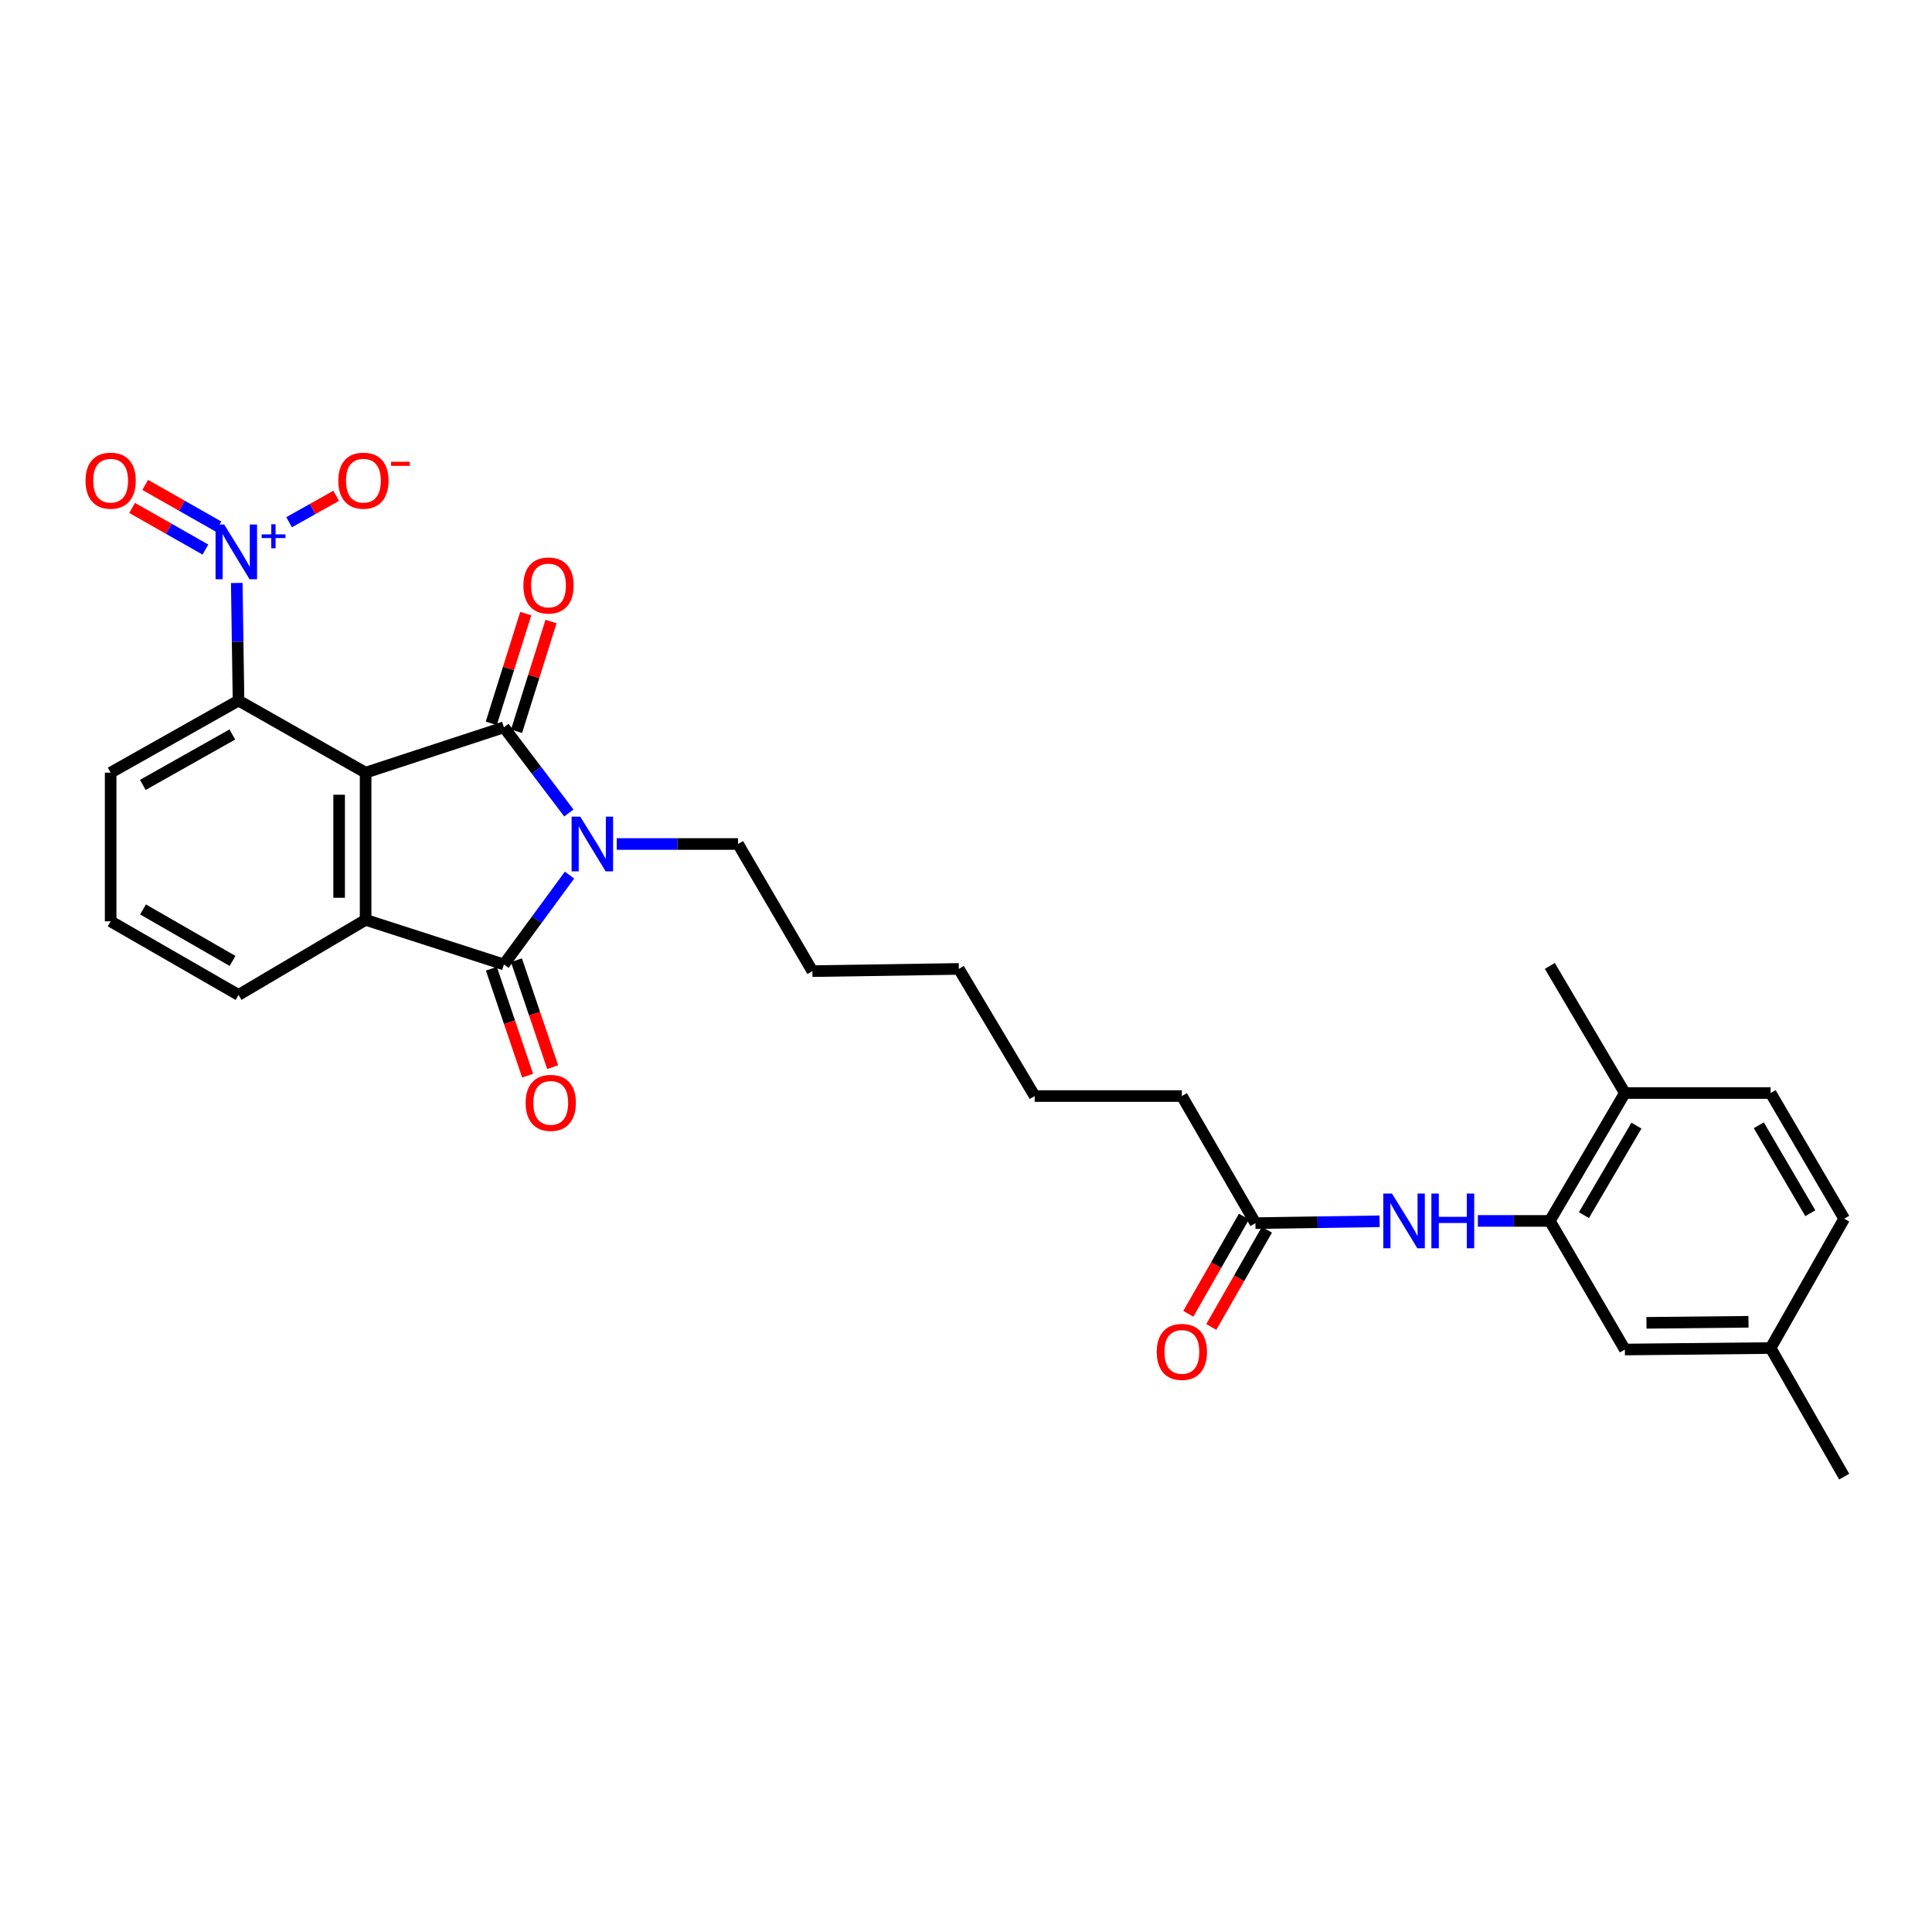<?xml version='1.0' encoding='iso-8859-1'?>
<svg version='1.1' baseProfile='full'
              xmlns='http://www.w3.org/2000/svg'
                      xmlns:rdkit='http://www.rdkit.org/xml'
                      xmlns:xlink='http://www.w3.org/1999/xlink'
                  xml:space='preserve'
width='1000px' height='1000px' viewBox='0 0 1000 1000'>
<!-- END OF HEADER -->
<rect style='opacity:1.0;fill:#FFFFFF;stroke:none' width='1000' height='1000' x='0' y='0'> </rect>
<path class='bond-0' d='M 189.238,399.926 L 260.826,376.459' style='fill:none;fill-rule:evenodd;stroke:#000000;stroke-width:6px;stroke-linecap:butt;stroke-linejoin:miter;stroke-opacity:1' />
<path class='bond-3' d='M 189.238,399.926 L 189.238,476.113' style='fill:none;fill-rule:evenodd;stroke:#000000;stroke-width:6px;stroke-linecap:butt;stroke-linejoin:miter;stroke-opacity:1' />
<path class='bond-3' d='M 175.533,411.354 L 175.533,464.685' style='fill:none;fill-rule:evenodd;stroke:#000000;stroke-width:6px;stroke-linecap:butt;stroke-linejoin:miter;stroke-opacity:1' />
<path class='bond-5' d='M 189.238,399.926 L 123.46,362.625' style='fill:none;fill-rule:evenodd;stroke:#000000;stroke-width:6px;stroke-linecap:butt;stroke-linejoin:miter;stroke-opacity:1' />
<path class='bond-1' d='M 260.826,376.459 L 277.63,398.63' style='fill:none;fill-rule:evenodd;stroke:#000000;stroke-width:6px;stroke-linecap:butt;stroke-linejoin:miter;stroke-opacity:1' />
<path class='bond-1' d='M 277.63,398.63 L 294.433,420.8' style='fill:none;fill-rule:evenodd;stroke:#0000FF;stroke-width:6px;stroke-linecap:butt;stroke-linejoin:miter;stroke-opacity:1' />
<path class='bond-8' d='M 267.364,378.512 L 276.283,350.11' style='fill:none;fill-rule:evenodd;stroke:#000000;stroke-width:6px;stroke-linecap:butt;stroke-linejoin:miter;stroke-opacity:1' />
<path class='bond-8' d='M 276.283,350.11 L 285.202,321.707' style='fill:none;fill-rule:evenodd;stroke:#FF0000;stroke-width:6px;stroke-linecap:butt;stroke-linejoin:miter;stroke-opacity:1' />
<path class='bond-8' d='M 254.288,374.406 L 263.207,346.004' style='fill:none;fill-rule:evenodd;stroke:#000000;stroke-width:6px;stroke-linecap:butt;stroke-linejoin:miter;stroke-opacity:1' />
<path class='bond-8' d='M 263.207,346.004 L 272.126,317.601' style='fill:none;fill-rule:evenodd;stroke:#FF0000;stroke-width:6px;stroke-linecap:butt;stroke-linejoin:miter;stroke-opacity:1' />
<path class='bond-16' d='M 319.227,436.854 L 350.619,436.854' style='fill:none;fill-rule:evenodd;stroke:#0000FF;stroke-width:6px;stroke-linecap:butt;stroke-linejoin:miter;stroke-opacity:1' />
<path class='bond-16' d='M 350.619,436.854 L 382.012,436.854' style='fill:none;fill-rule:evenodd;stroke:#000000;stroke-width:6px;stroke-linecap:butt;stroke-linejoin:miter;stroke-opacity:1' />
<path class='bond-29' d='M 294.786,452.948 L 277.806,476.077' style='fill:none;fill-rule:evenodd;stroke:#0000FF;stroke-width:6px;stroke-linecap:butt;stroke-linejoin:miter;stroke-opacity:1' />
<path class='bond-29' d='M 277.806,476.077 L 260.826,499.206' style='fill:none;fill-rule:evenodd;stroke:#000000;stroke-width:6px;stroke-linecap:butt;stroke-linejoin:miter;stroke-opacity:1' />
<path class='bond-2' d='M 260.826,499.206 L 189.238,476.113' style='fill:none;fill-rule:evenodd;stroke:#000000;stroke-width:6px;stroke-linecap:butt;stroke-linejoin:miter;stroke-opacity:1' />
<path class='bond-11' d='M 254.336,501.405 L 263.711,529.079' style='fill:none;fill-rule:evenodd;stroke:#000000;stroke-width:6px;stroke-linecap:butt;stroke-linejoin:miter;stroke-opacity:1' />
<path class='bond-11' d='M 263.711,529.079 L 273.087,556.753' style='fill:none;fill-rule:evenodd;stroke:#FF0000;stroke-width:6px;stroke-linecap:butt;stroke-linejoin:miter;stroke-opacity:1' />
<path class='bond-11' d='M 267.316,497.007 L 276.692,524.681' style='fill:none;fill-rule:evenodd;stroke:#000000;stroke-width:6px;stroke-linecap:butt;stroke-linejoin:miter;stroke-opacity:1' />
<path class='bond-11' d='M 276.692,524.681 L 286.068,552.356' style='fill:none;fill-rule:evenodd;stroke:#FF0000;stroke-width:6px;stroke-linecap:butt;stroke-linejoin:miter;stroke-opacity:1' />
<path class='bond-18' d='M 189.238,476.113 L 123.46,514.975' style='fill:none;fill-rule:evenodd;stroke:#000000;stroke-width:6px;stroke-linecap:butt;stroke-linejoin:miter;stroke-opacity:1' />
<path class='bond-4' d='M 122.551,301.738 L 123.005,332.181' style='fill:none;fill-rule:evenodd;stroke:#0000FF;stroke-width:6px;stroke-linecap:butt;stroke-linejoin:miter;stroke-opacity:1' />
<path class='bond-4' d='M 123.005,332.181 L 123.46,362.625' style='fill:none;fill-rule:evenodd;stroke:#000000;stroke-width:6px;stroke-linecap:butt;stroke-linejoin:miter;stroke-opacity:1' />
<path class='bond-10' d='M 149.642,270.307 L 161.821,263.468' style='fill:none;fill-rule:evenodd;stroke:#0000FF;stroke-width:6px;stroke-linecap:butt;stroke-linejoin:miter;stroke-opacity:1' />
<path class='bond-10' d='M 161.821,263.468 L 174.001,256.629' style='fill:none;fill-rule:evenodd;stroke:#FF0000;stroke-width:6px;stroke-linecap:butt;stroke-linejoin:miter;stroke-opacity:1' />
<path class='bond-12' d='M 113.085,272.533 L 94.124,261.762' style='fill:none;fill-rule:evenodd;stroke:#0000FF;stroke-width:6px;stroke-linecap:butt;stroke-linejoin:miter;stroke-opacity:1' />
<path class='bond-12' d='M 94.124,261.762 L 75.163,250.992' style='fill:none;fill-rule:evenodd;stroke:#FF0000;stroke-width:6px;stroke-linecap:butt;stroke-linejoin:miter;stroke-opacity:1' />
<path class='bond-12' d='M 106.316,284.45 L 87.355,273.679' style='fill:none;fill-rule:evenodd;stroke:#0000FF;stroke-width:6px;stroke-linecap:butt;stroke-linejoin:miter;stroke-opacity:1' />
<path class='bond-12' d='M 87.355,273.679 L 68.394,262.909' style='fill:none;fill-rule:evenodd;stroke:#FF0000;stroke-width:6px;stroke-linecap:butt;stroke-linejoin:miter;stroke-opacity:1' />
<path class='bond-21' d='M 123.46,362.625 L 57.271,399.926' style='fill:none;fill-rule:evenodd;stroke:#000000;stroke-width:6px;stroke-linecap:butt;stroke-linejoin:miter;stroke-opacity:1' />
<path class='bond-21' d='M 120.26,380.16 L 73.928,406.271' style='fill:none;fill-rule:evenodd;stroke:#000000;stroke-width:6px;stroke-linecap:butt;stroke-linejoin:miter;stroke-opacity:1' />
<path class='bond-6' d='M 802.188,631.943 L 783.56,631.943' style='fill:none;fill-rule:evenodd;stroke:#000000;stroke-width:6px;stroke-linecap:butt;stroke-linejoin:miter;stroke-opacity:1' />
<path class='bond-6' d='M 783.56,631.943 L 764.933,631.943' style='fill:none;fill-rule:evenodd;stroke:#0000FF;stroke-width:6px;stroke-linecap:butt;stroke-linejoin:miter;stroke-opacity:1' />
<path class='bond-13' d='M 802.188,631.943 L 841.027,565.753' style='fill:none;fill-rule:evenodd;stroke:#000000;stroke-width:6px;stroke-linecap:butt;stroke-linejoin:miter;stroke-opacity:1' />
<path class='bond-13' d='M 819.834,628.95 L 847.022,582.618' style='fill:none;fill-rule:evenodd;stroke:#000000;stroke-width:6px;stroke-linecap:butt;stroke-linejoin:miter;stroke-opacity:1' />
<path class='bond-14' d='M 802.188,631.943 L 841.027,698.512' style='fill:none;fill-rule:evenodd;stroke:#000000;stroke-width:6px;stroke-linecap:butt;stroke-linejoin:miter;stroke-opacity:1' />
<path class='bond-7' d='M 714.083,632.134 L 681.945,632.621' style='fill:none;fill-rule:evenodd;stroke:#0000FF;stroke-width:6px;stroke-linecap:butt;stroke-linejoin:miter;stroke-opacity:1' />
<path class='bond-7' d='M 681.945,632.621 L 649.807,633.107' style='fill:none;fill-rule:evenodd;stroke:#000000;stroke-width:6px;stroke-linecap:butt;stroke-linejoin:miter;stroke-opacity:1' />
<path class='bond-9' d='M 649.807,633.107 L 611.729,567.314' style='fill:none;fill-rule:evenodd;stroke:#000000;stroke-width:6px;stroke-linecap:butt;stroke-linejoin:miter;stroke-opacity:1' />
<path class='bond-15' d='M 643.859,629.704 L 629.465,654.863' style='fill:none;fill-rule:evenodd;stroke:#000000;stroke-width:6px;stroke-linecap:butt;stroke-linejoin:miter;stroke-opacity:1' />
<path class='bond-15' d='M 629.465,654.863 L 615.07,680.022' style='fill:none;fill-rule:evenodd;stroke:#FF0000;stroke-width:6px;stroke-linecap:butt;stroke-linejoin:miter;stroke-opacity:1' />
<path class='bond-15' d='M 655.755,636.51 L 641.361,661.669' style='fill:none;fill-rule:evenodd;stroke:#000000;stroke-width:6px;stroke-linecap:butt;stroke-linejoin:miter;stroke-opacity:1' />
<path class='bond-15' d='M 641.361,661.669 L 626.966,686.828' style='fill:none;fill-rule:evenodd;stroke:#FF0000;stroke-width:6px;stroke-linecap:butt;stroke-linejoin:miter;stroke-opacity:1' />
<path class='bond-17' d='M 841.027,565.753 L 916.467,565.753' style='fill:none;fill-rule:evenodd;stroke:#000000;stroke-width:6px;stroke-linecap:butt;stroke-linejoin:miter;stroke-opacity:1' />
<path class='bond-24' d='M 841.027,565.753 L 802.188,499.96' style='fill:none;fill-rule:evenodd;stroke:#000000;stroke-width:6px;stroke-linecap:butt;stroke-linejoin:miter;stroke-opacity:1' />
<path class='bond-19' d='M 841.027,698.512 L 916.467,697.743' style='fill:none;fill-rule:evenodd;stroke:#000000;stroke-width:6px;stroke-linecap:butt;stroke-linejoin:miter;stroke-opacity:1' />
<path class='bond-19' d='M 852.203,684.692 L 905.012,684.154' style='fill:none;fill-rule:evenodd;stroke:#000000;stroke-width:6px;stroke-linecap:butt;stroke-linejoin:miter;stroke-opacity:1' />
<path class='bond-26' d='M 382.012,436.854 L 420.486,502.655' style='fill:none;fill-rule:evenodd;stroke:#000000;stroke-width:6px;stroke-linecap:butt;stroke-linejoin:miter;stroke-opacity:1' />
<path class='bond-31' d='M 916.467,565.753 L 954.545,630.793' style='fill:none;fill-rule:evenodd;stroke:#000000;stroke-width:6px;stroke-linecap:butt;stroke-linejoin:miter;stroke-opacity:1' />
<path class='bond-31' d='M 910.352,582.434 L 937.006,627.961' style='fill:none;fill-rule:evenodd;stroke:#000000;stroke-width:6px;stroke-linecap:butt;stroke-linejoin:miter;stroke-opacity:1' />
<path class='bond-30' d='M 123.46,514.975 L 57.271,476.882' style='fill:none;fill-rule:evenodd;stroke:#000000;stroke-width:6px;stroke-linecap:butt;stroke-linejoin:miter;stroke-opacity:1' />
<path class='bond-30' d='M 120.368,497.382 L 74.035,470.717' style='fill:none;fill-rule:evenodd;stroke:#000000;stroke-width:6px;stroke-linecap:butt;stroke-linejoin:miter;stroke-opacity:1' />
<path class='bond-20' d='M 916.467,697.743 L 954.545,630.793' style='fill:none;fill-rule:evenodd;stroke:#000000;stroke-width:6px;stroke-linecap:butt;stroke-linejoin:miter;stroke-opacity:1' />
<path class='bond-25' d='M 916.467,697.743 L 954.545,764.306' style='fill:none;fill-rule:evenodd;stroke:#000000;stroke-width:6px;stroke-linecap:butt;stroke-linejoin:miter;stroke-opacity:1' />
<path class='bond-22' d='M 57.271,399.926 L 57.271,476.882' style='fill:none;fill-rule:evenodd;stroke:#000000;stroke-width:6px;stroke-linecap:butt;stroke-linejoin:miter;stroke-opacity:1' />
<path class='bond-23' d='M 611.729,567.314 L 535.55,567.314' style='fill:none;fill-rule:evenodd;stroke:#000000;stroke-width:6px;stroke-linecap:butt;stroke-linejoin:miter;stroke-opacity:1' />
<path class='bond-28' d='M 420.486,502.655 L 496.292,501.513' style='fill:none;fill-rule:evenodd;stroke:#000000;stroke-width:6px;stroke-linecap:butt;stroke-linejoin:miter;stroke-opacity:1' />
<path class='bond-27' d='M 535.55,567.314 L 496.292,501.513' style='fill:none;fill-rule:evenodd;stroke:#000000;stroke-width:6px;stroke-linecap:butt;stroke-linejoin:miter;stroke-opacity:1' />
<path  class='atom-2' d='M 300.342 422.694
L 309.622 437.694
Q 310.542 439.174, 312.022 441.854
Q 313.502 444.534, 313.582 444.694
L 313.582 422.694
L 317.342 422.694
L 317.342 451.014
L 313.462 451.014
L 303.502 434.614
Q 302.342 432.694, 301.102 430.494
Q 299.902 428.294, 299.542 427.614
L 299.542 451.014
L 295.862 451.014
L 295.862 422.694
L 300.342 422.694
' fill='#0000FF'/>
<path  class='atom-5' d='M 116.05 271.494
L 125.33 286.494
Q 126.25 287.974, 127.73 290.654
Q 129.21 293.334, 129.29 293.494
L 129.29 271.494
L 133.05 271.494
L 133.05 299.814
L 129.17 299.814
L 119.21 283.414
Q 118.05 281.494, 116.81 279.294
Q 115.61 277.094, 115.25 276.414
L 115.25 299.814
L 111.57 299.814
L 111.57 271.494
L 116.05 271.494
' fill='#0000FF'/>
<path  class='atom-5' d='M 135.426 276.599
L 140.416 276.599
L 140.416 271.345
L 142.634 271.345
L 142.634 276.599
L 147.755 276.599
L 147.755 278.499
L 142.634 278.499
L 142.634 283.779
L 140.416 283.779
L 140.416 278.499
L 135.426 278.499
L 135.426 276.599
' fill='#0000FF'/>
<path  class='atom-8' d='M 720.487 617.783
L 729.767 632.783
Q 730.687 634.263, 732.167 636.943
Q 733.647 639.623, 733.727 639.783
L 733.727 617.783
L 737.487 617.783
L 737.487 646.103
L 733.607 646.103
L 723.647 629.703
Q 722.487 627.783, 721.247 625.583
Q 720.047 623.383, 719.687 622.703
L 719.687 646.103
L 716.007 646.103
L 716.007 617.783
L 720.487 617.783
' fill='#0000FF'/>
<path  class='atom-8' d='M 740.887 617.783
L 744.727 617.783
L 744.727 629.823
L 759.207 629.823
L 759.207 617.783
L 763.047 617.783
L 763.047 646.103
L 759.207 646.103
L 759.207 633.023
L 744.727 633.023
L 744.727 646.103
L 740.887 646.103
L 740.887 617.783
' fill='#0000FF'/>
<path  class='atom-9' d='M 270.904 303.048
Q 270.904 296.248, 274.264 292.448
Q 277.624 288.648, 283.904 288.648
Q 290.184 288.648, 293.544 292.448
Q 296.904 296.248, 296.904 303.048
Q 296.904 309.928, 293.504 313.848
Q 290.104 317.728, 283.904 317.728
Q 277.664 317.728, 274.264 313.848
Q 270.904 309.968, 270.904 303.048
M 283.904 314.528
Q 288.224 314.528, 290.544 311.648
Q 292.904 308.728, 292.904 303.048
Q 292.904 297.488, 290.544 294.688
Q 288.224 291.848, 283.904 291.848
Q 279.584 291.848, 277.224 294.648
Q 274.904 297.448, 274.904 303.048
Q 274.904 308.768, 277.224 311.648
Q 279.584 314.528, 283.904 314.528
' fill='#FF0000'/>
<path  class='atom-11' d='M 175.104 248.79
Q 175.104 241.99, 178.464 238.19
Q 181.824 234.39, 188.104 234.39
Q 194.384 234.39, 197.744 238.19
Q 201.104 241.99, 201.104 248.79
Q 201.104 255.67, 197.704 259.59
Q 194.304 263.47, 188.104 263.47
Q 181.864 263.47, 178.464 259.59
Q 175.104 255.71, 175.104 248.79
M 188.104 260.27
Q 192.424 260.27, 194.744 257.39
Q 197.104 254.47, 197.104 248.79
Q 197.104 243.23, 194.744 240.43
Q 192.424 237.59, 188.104 237.59
Q 183.784 237.59, 181.424 240.39
Q 179.104 243.19, 179.104 248.79
Q 179.104 254.51, 181.424 257.39
Q 183.784 260.27, 188.104 260.27
' fill='#FF0000'/>
<path  class='atom-11' d='M 202.424 239.013
L 212.112 239.013
L 212.112 241.125
L 202.424 241.125
L 202.424 239.013
' fill='#FF0000'/>
<path  class='atom-12' d='M 272.069 570.843
Q 272.069 564.043, 275.429 560.243
Q 278.789 556.443, 285.069 556.443
Q 291.349 556.443, 294.709 560.243
Q 298.069 564.043, 298.069 570.843
Q 298.069 577.723, 294.669 581.643
Q 291.269 585.523, 285.069 585.523
Q 278.829 585.523, 275.429 581.643
Q 272.069 577.763, 272.069 570.843
M 285.069 582.323
Q 289.389 582.323, 291.709 579.443
Q 294.069 576.523, 294.069 570.843
Q 294.069 565.283, 291.709 562.483
Q 289.389 559.643, 285.069 559.643
Q 280.749 559.643, 278.389 562.443
Q 276.069 565.243, 276.069 570.843
Q 276.069 576.563, 278.389 579.443
Q 280.749 582.323, 285.069 582.323
' fill='#FF0000'/>
<path  class='atom-13' d='M 44.271 248.79
Q 44.271 241.99, 47.631 238.19
Q 50.991 234.39, 57.271 234.39
Q 63.551 234.39, 66.911 238.19
Q 70.271 241.99, 70.271 248.79
Q 70.271 255.67, 66.871 259.59
Q 63.471 263.47, 57.271 263.47
Q 51.031 263.47, 47.631 259.59
Q 44.271 255.71, 44.271 248.79
M 57.271 260.27
Q 61.591 260.27, 63.911 257.39
Q 66.271 254.47, 66.271 248.79
Q 66.271 243.23, 63.911 240.43
Q 61.591 237.59, 57.271 237.59
Q 52.951 237.59, 50.591 240.39
Q 48.271 243.19, 48.271 248.79
Q 48.271 254.51, 50.591 257.39
Q 52.951 260.27, 57.271 260.27
' fill='#FF0000'/>
<path  class='atom-16' d='M 598.729 699.742
Q 598.729 692.942, 602.089 689.142
Q 605.449 685.342, 611.729 685.342
Q 618.009 685.342, 621.369 689.142
Q 624.729 692.942, 624.729 699.742
Q 624.729 706.622, 621.329 710.542
Q 617.929 714.422, 611.729 714.422
Q 605.489 714.422, 602.089 710.542
Q 598.729 706.662, 598.729 699.742
M 611.729 711.222
Q 616.049 711.222, 618.369 708.342
Q 620.729 705.422, 620.729 699.742
Q 620.729 694.182, 618.369 691.382
Q 616.049 688.542, 611.729 688.542
Q 607.409 688.542, 605.049 691.342
Q 602.729 694.142, 602.729 699.742
Q 602.729 705.462, 605.049 708.342
Q 607.409 711.222, 611.729 711.222
' fill='#FF0000'/>
</svg>
